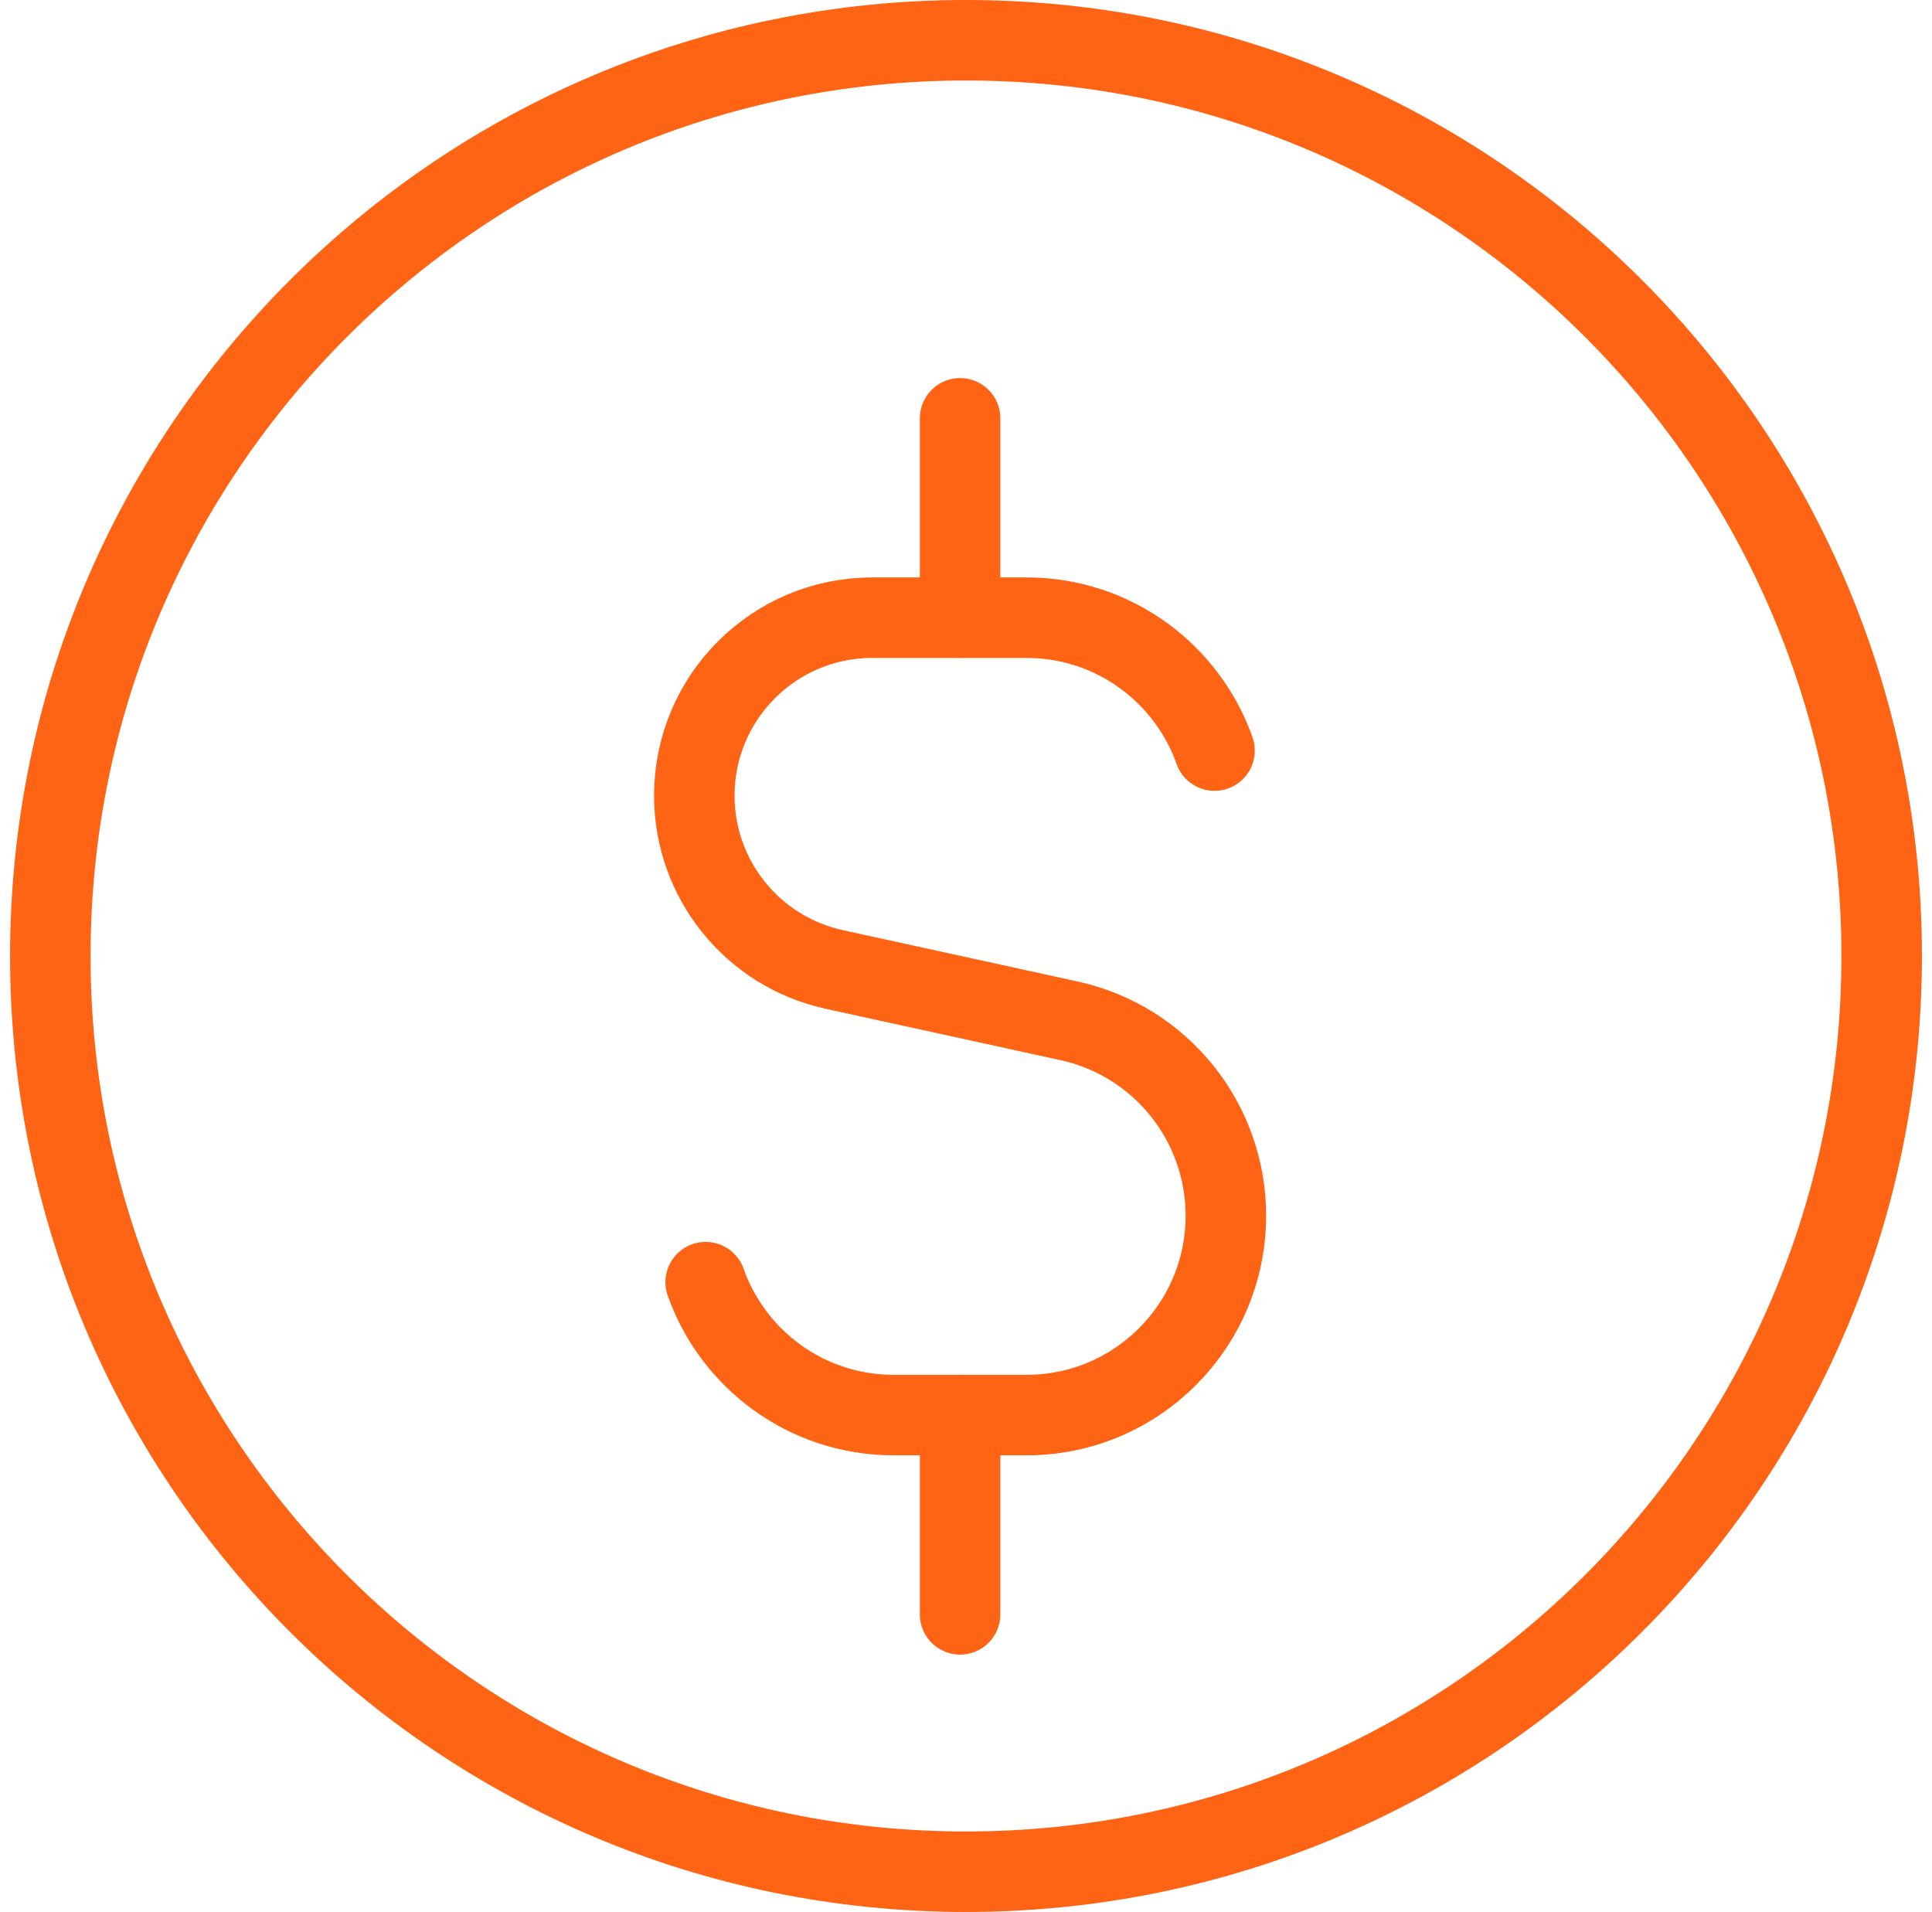 <svg width="96" height="95" viewBox="0 0 96 95" fill="none" xmlns="http://www.w3.org/2000/svg">
<path d="M60.349 37.295C59.914 36.064 59.243 34.946 58.391 33.993C56.577 31.967 53.941 30.691 51.008 30.691H43.341C38.458 30.691 34.5 34.65 34.5 39.533C34.5 43.688 37.393 47.282 41.452 48.17L53.124 50.723C57.672 51.718 60.913 55.747 60.913 60.402C60.913 65.872 56.478 70.311 51.008 70.311H44.405C40.092 70.311 36.423 67.554 35.064 63.707" stroke="#FF6314" stroke-width="4" stroke-linecap="round" stroke-linejoin="round"/>
<path d="M47.707 30.69V20.785" stroke="#FF6314" stroke-width="4" stroke-linecap="round" stroke-linejoin="round"/>
<path d="M47.707 80.212V70.308" stroke="#FF6314" stroke-width="4" stroke-linecap="round" stroke-linejoin="round"/>
<path d="M48 93C73.129 93 93.5 72.629 93.5 47.5C93.5 22.371 73.129 2 48 2C22.871 2 2.5 22.371 2.5 47.5C2.5 72.629 22.871 93 48 93Z" stroke="#FF6314" stroke-width="4" stroke-linecap="round" stroke-linejoin="round"/>
</svg>
